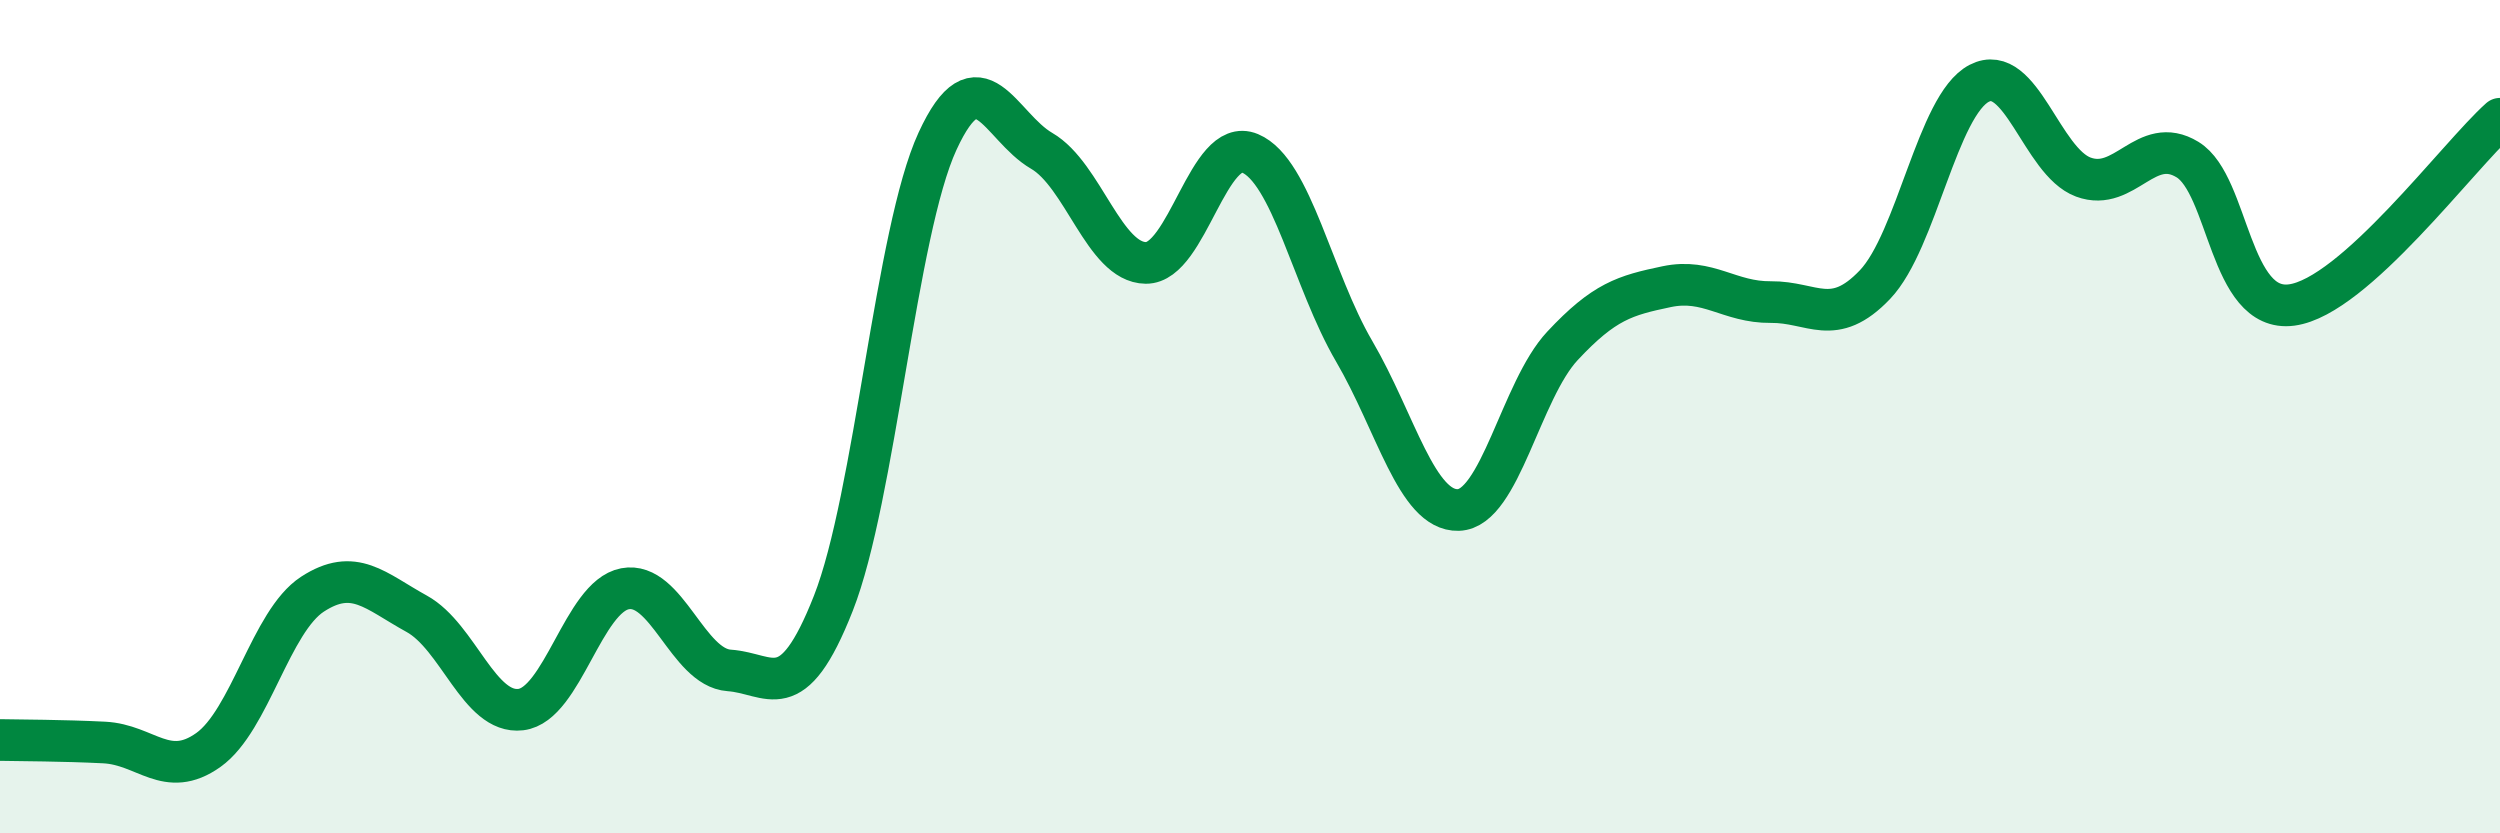 
    <svg width="60" height="20" viewBox="0 0 60 20" xmlns="http://www.w3.org/2000/svg">
      <path
        d="M 0,17.76 C 0.5,17.77 1.5,17.77 2.5,17.82 C 3.5,17.87 4,18.71 5,18 C 6,17.29 6.5,14.91 7.5,14.26 C 8.5,13.61 9,14.18 10,14.73 C 11,15.28 11.5,17.15 12.5,17.03 C 13.5,16.91 14,14.32 15,14.13 C 16,13.94 16.5,16.02 17.5,16.09 C 18.5,16.16 19,17.02 20,14.48 C 21,11.94 21.5,5.56 22.5,3.39 C 23.5,1.22 24,3.04 25,3.62 C 26,4.2 26.5,6.3 27.5,6.31 C 28.5,6.32 29,3.26 30,3.68 C 31,4.1 31.5,6.72 32.5,8.43 C 33.5,10.14 34,12.27 35,12.24 C 36,12.21 36.5,9.37 37.5,8.3 C 38.5,7.23 39,7.09 40,6.88 C 41,6.67 41.5,7.26 42.5,7.25 C 43.5,7.24 44,7.88 45,6.83 C 46,5.78 46.5,2.52 47.5,2 C 48.5,1.48 49,3.88 50,4.25 C 51,4.62 51.5,3.22 52.5,3.83 C 53.5,4.44 53.5,7.52 55,7.32 C 56.5,7.12 59,3.74 60,2.85L60 20L0 20Z"
        fill="#008740"
        opacity="0.1"
        stroke-linecap="round"
        stroke-linejoin="round"
      />
      <path
        d="M 0,17.76 C 0.5,17.77 1.5,17.77 2.5,17.82 C 3.5,17.87 4,18.71 5,18 C 6,17.29 6.5,14.91 7.5,14.26 C 8.5,13.61 9,14.18 10,14.73 C 11,15.28 11.5,17.15 12.5,17.03 C 13.5,16.91 14,14.32 15,14.13 C 16,13.94 16.5,16.02 17.5,16.09 C 18.5,16.16 19,17.02 20,14.48 C 21,11.94 21.5,5.56 22.5,3.39 C 23.5,1.22 24,3.04 25,3.62 C 26,4.2 26.5,6.3 27.5,6.31 C 28.5,6.32 29,3.26 30,3.68 C 31,4.1 31.5,6.72 32.5,8.43 C 33.5,10.14 34,12.27 35,12.24 C 36,12.21 36.5,9.37 37.5,8.3 C 38.5,7.23 39,7.09 40,6.88 C 41,6.67 41.5,7.26 42.5,7.25 C 43.5,7.24 44,7.88 45,6.83 C 46,5.78 46.5,2.52 47.5,2 C 48.5,1.48 49,3.88 50,4.25 C 51,4.62 51.5,3.22 52.5,3.83 C 53.5,4.44 53.5,7.52 55,7.32 C 56.5,7.12 59,3.74 60,2.85"
        stroke="#008740"
        stroke-width="1"
        fill="none"
        stroke-linecap="round"
        stroke-linejoin="round"
      />
    </svg>
  